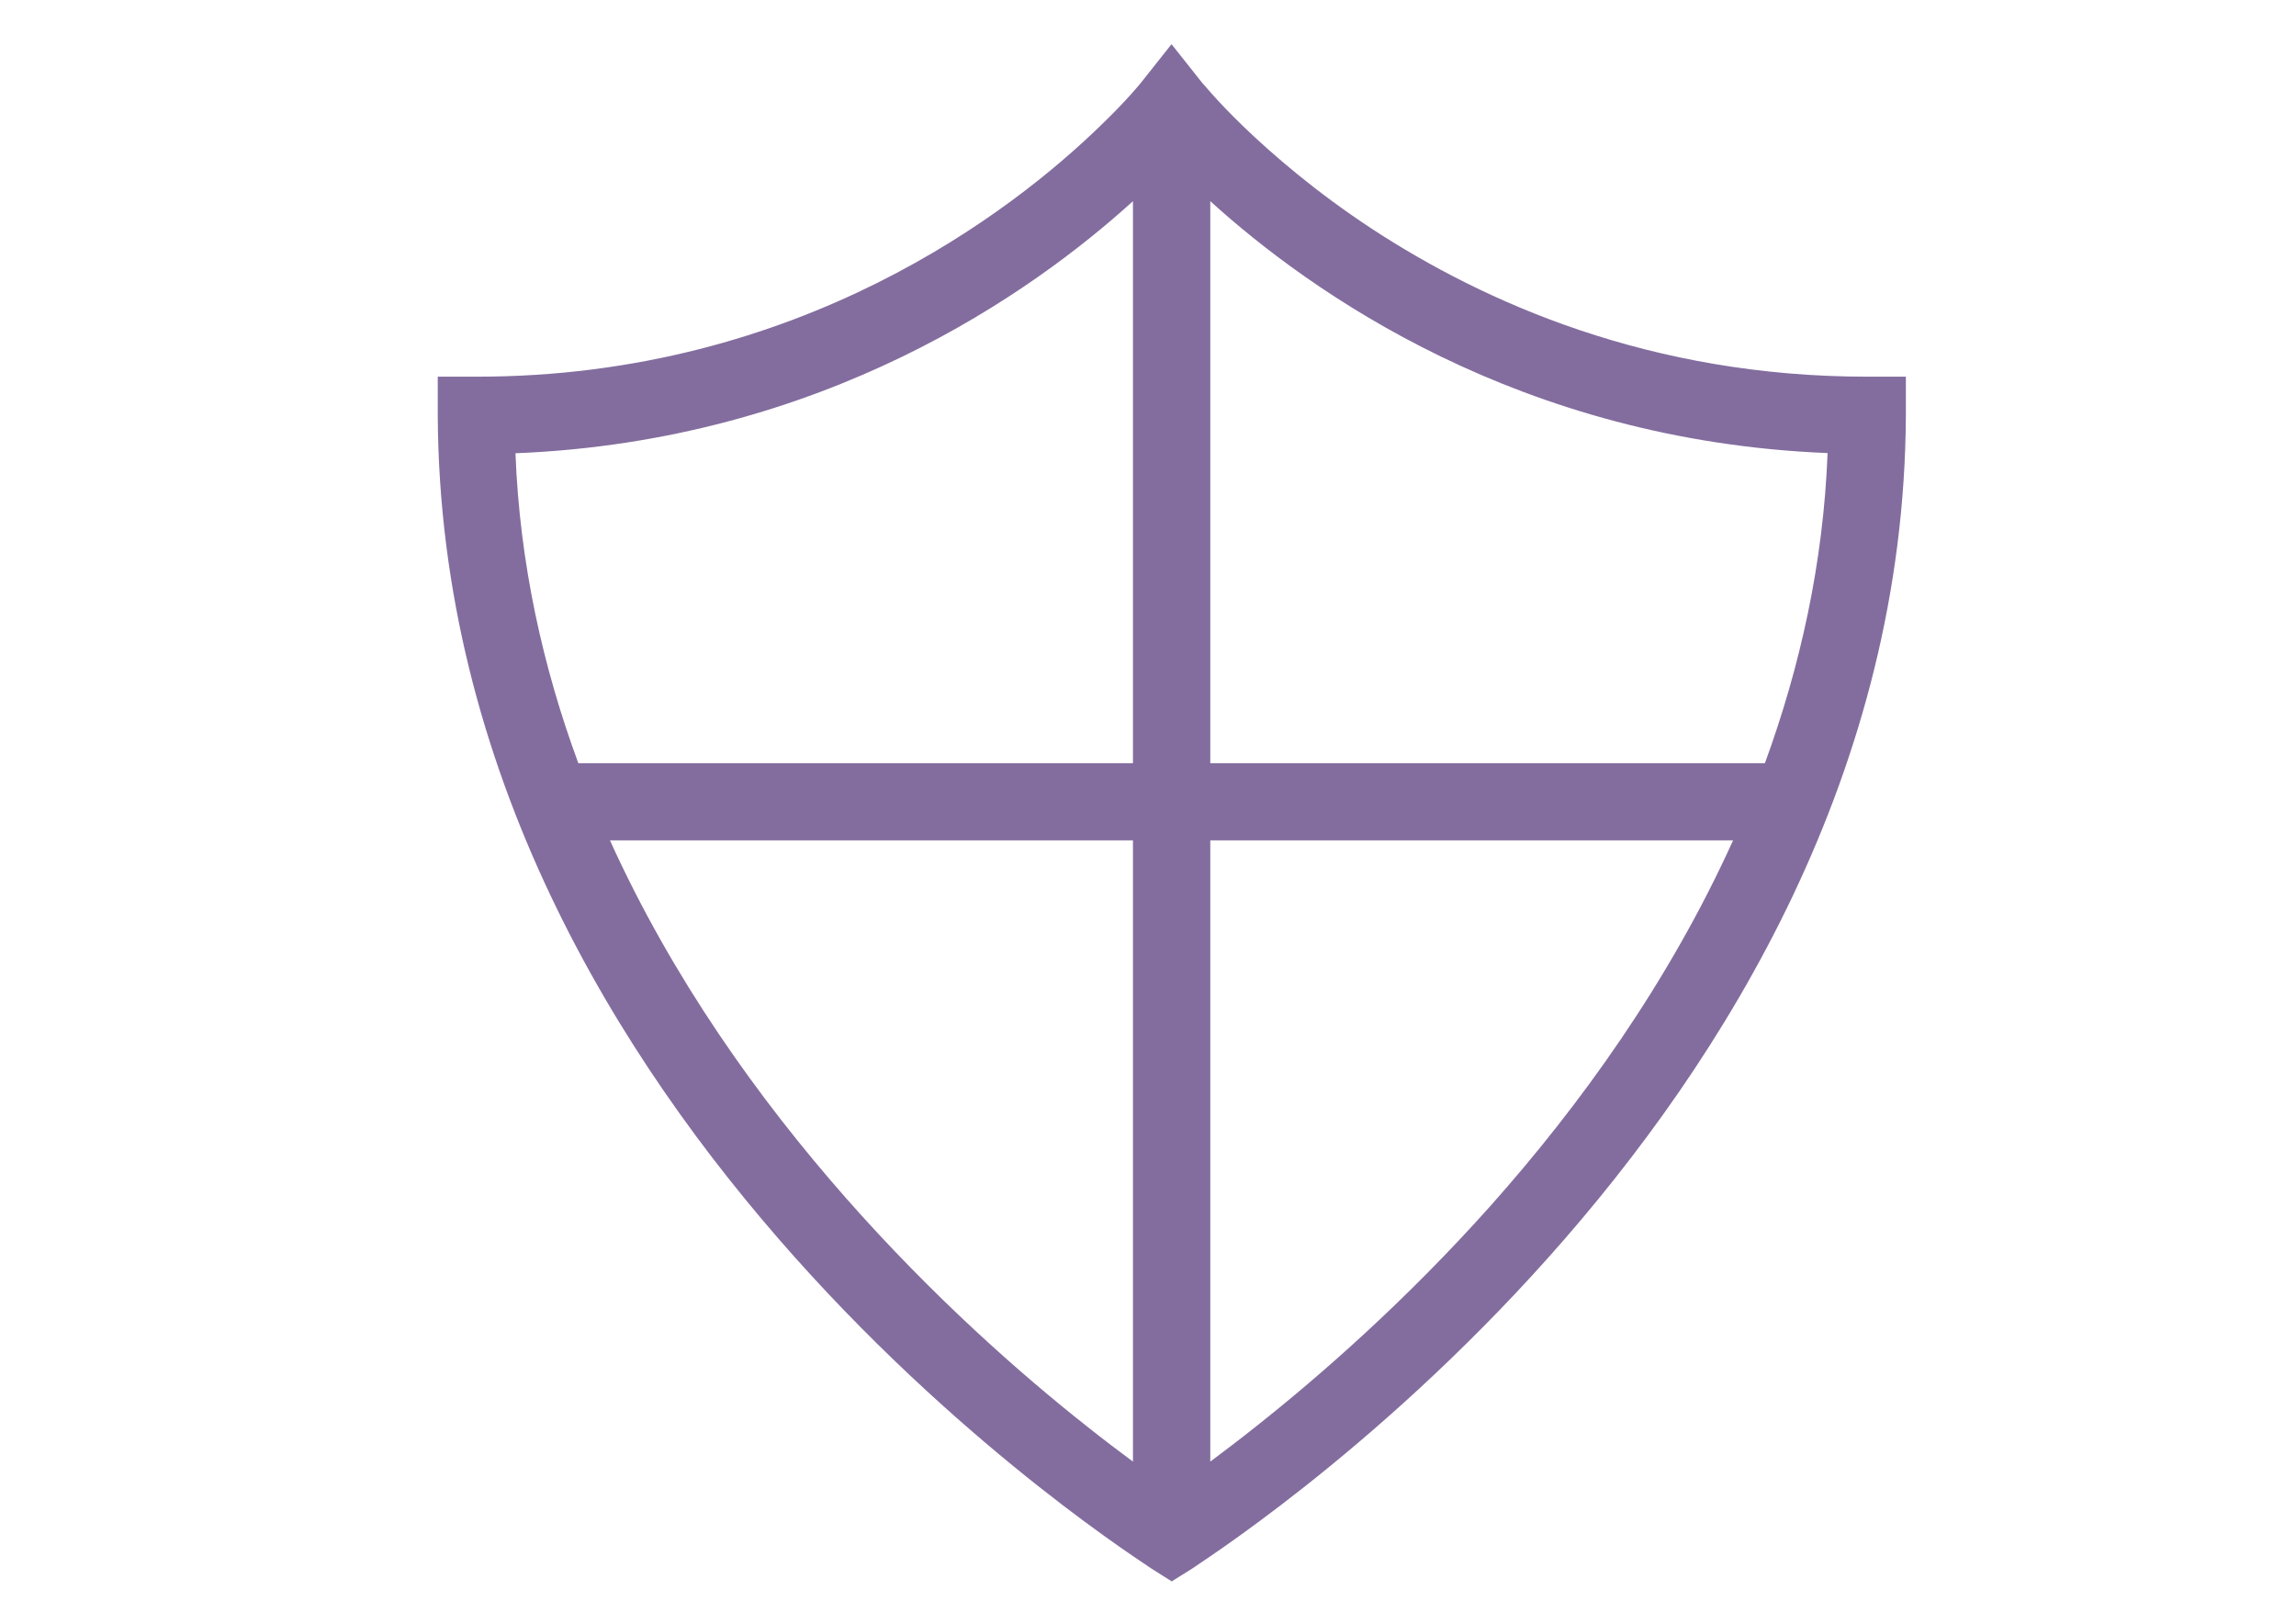 <?xml version="1.0" encoding="utf-8"?>
<!-- Generator: Adobe Illustrator 25.4.0, SVG Export Plug-In . SVG Version: 6.00 Build 0)  -->
<svg version="1.1" id="icon" xmlns="http://www.w3.org/2000/svg" xmlns:xlink="http://www.w3.org/1999/xlink" x="0px" y="0px"
	 viewBox="0 0 1190.6 841.9" style="enable-background:new 0 0 1190.6 841.9;" xml:space="preserve">
<style type="text/css">
	.st0{fill:#836D9E;}
</style>
<path class="st0" d="M968.2,195.3c-112.3,0-198.4-38.4-257-76.8C682,99.3,659.8,80,644.9,65.7c-14.8-14.3-21.6-23.1-21.7-23
	l-15.7-19.8l-15.7,19.8c0,0-6.9,8.8-21.7,23C525.6,108.8,415,195.4,247,195.3h-20v20.1c1.7,368.5,368.9,596.3,370,597.8l10.6,6.7
	l10.7-6.7c1-1.5,368.2-229.4,370-597.8v-20.1L968.2,195.3L968.2,195.3z M587.5,104.3v291.4H299.9c-18.4-49.9-30.4-103.6-32.6-160.7
	C427,228.6,535.4,151.6,587.5,104.3z M316.3,435.7h271.2v322.1c-7-5.2-15-11.2-23.9-18.3C495.3,685.6,381.3,579.2,316.3,435.7z
	 M651.4,739.5c-8.9,7.1-16.9,13.1-23.8,18.3V435.7h271.1c-33.3,73.5-79.3,137.3-125.8,189.5C728.8,674.6,684.5,713.3,651.4,739.5z
	 M915.2,395.7H627.6V104.3c52.1,47.3,160.5,124.2,320.1,130.6C945.5,292.2,933.4,345.9,915.2,395.7z"/>
</svg>
